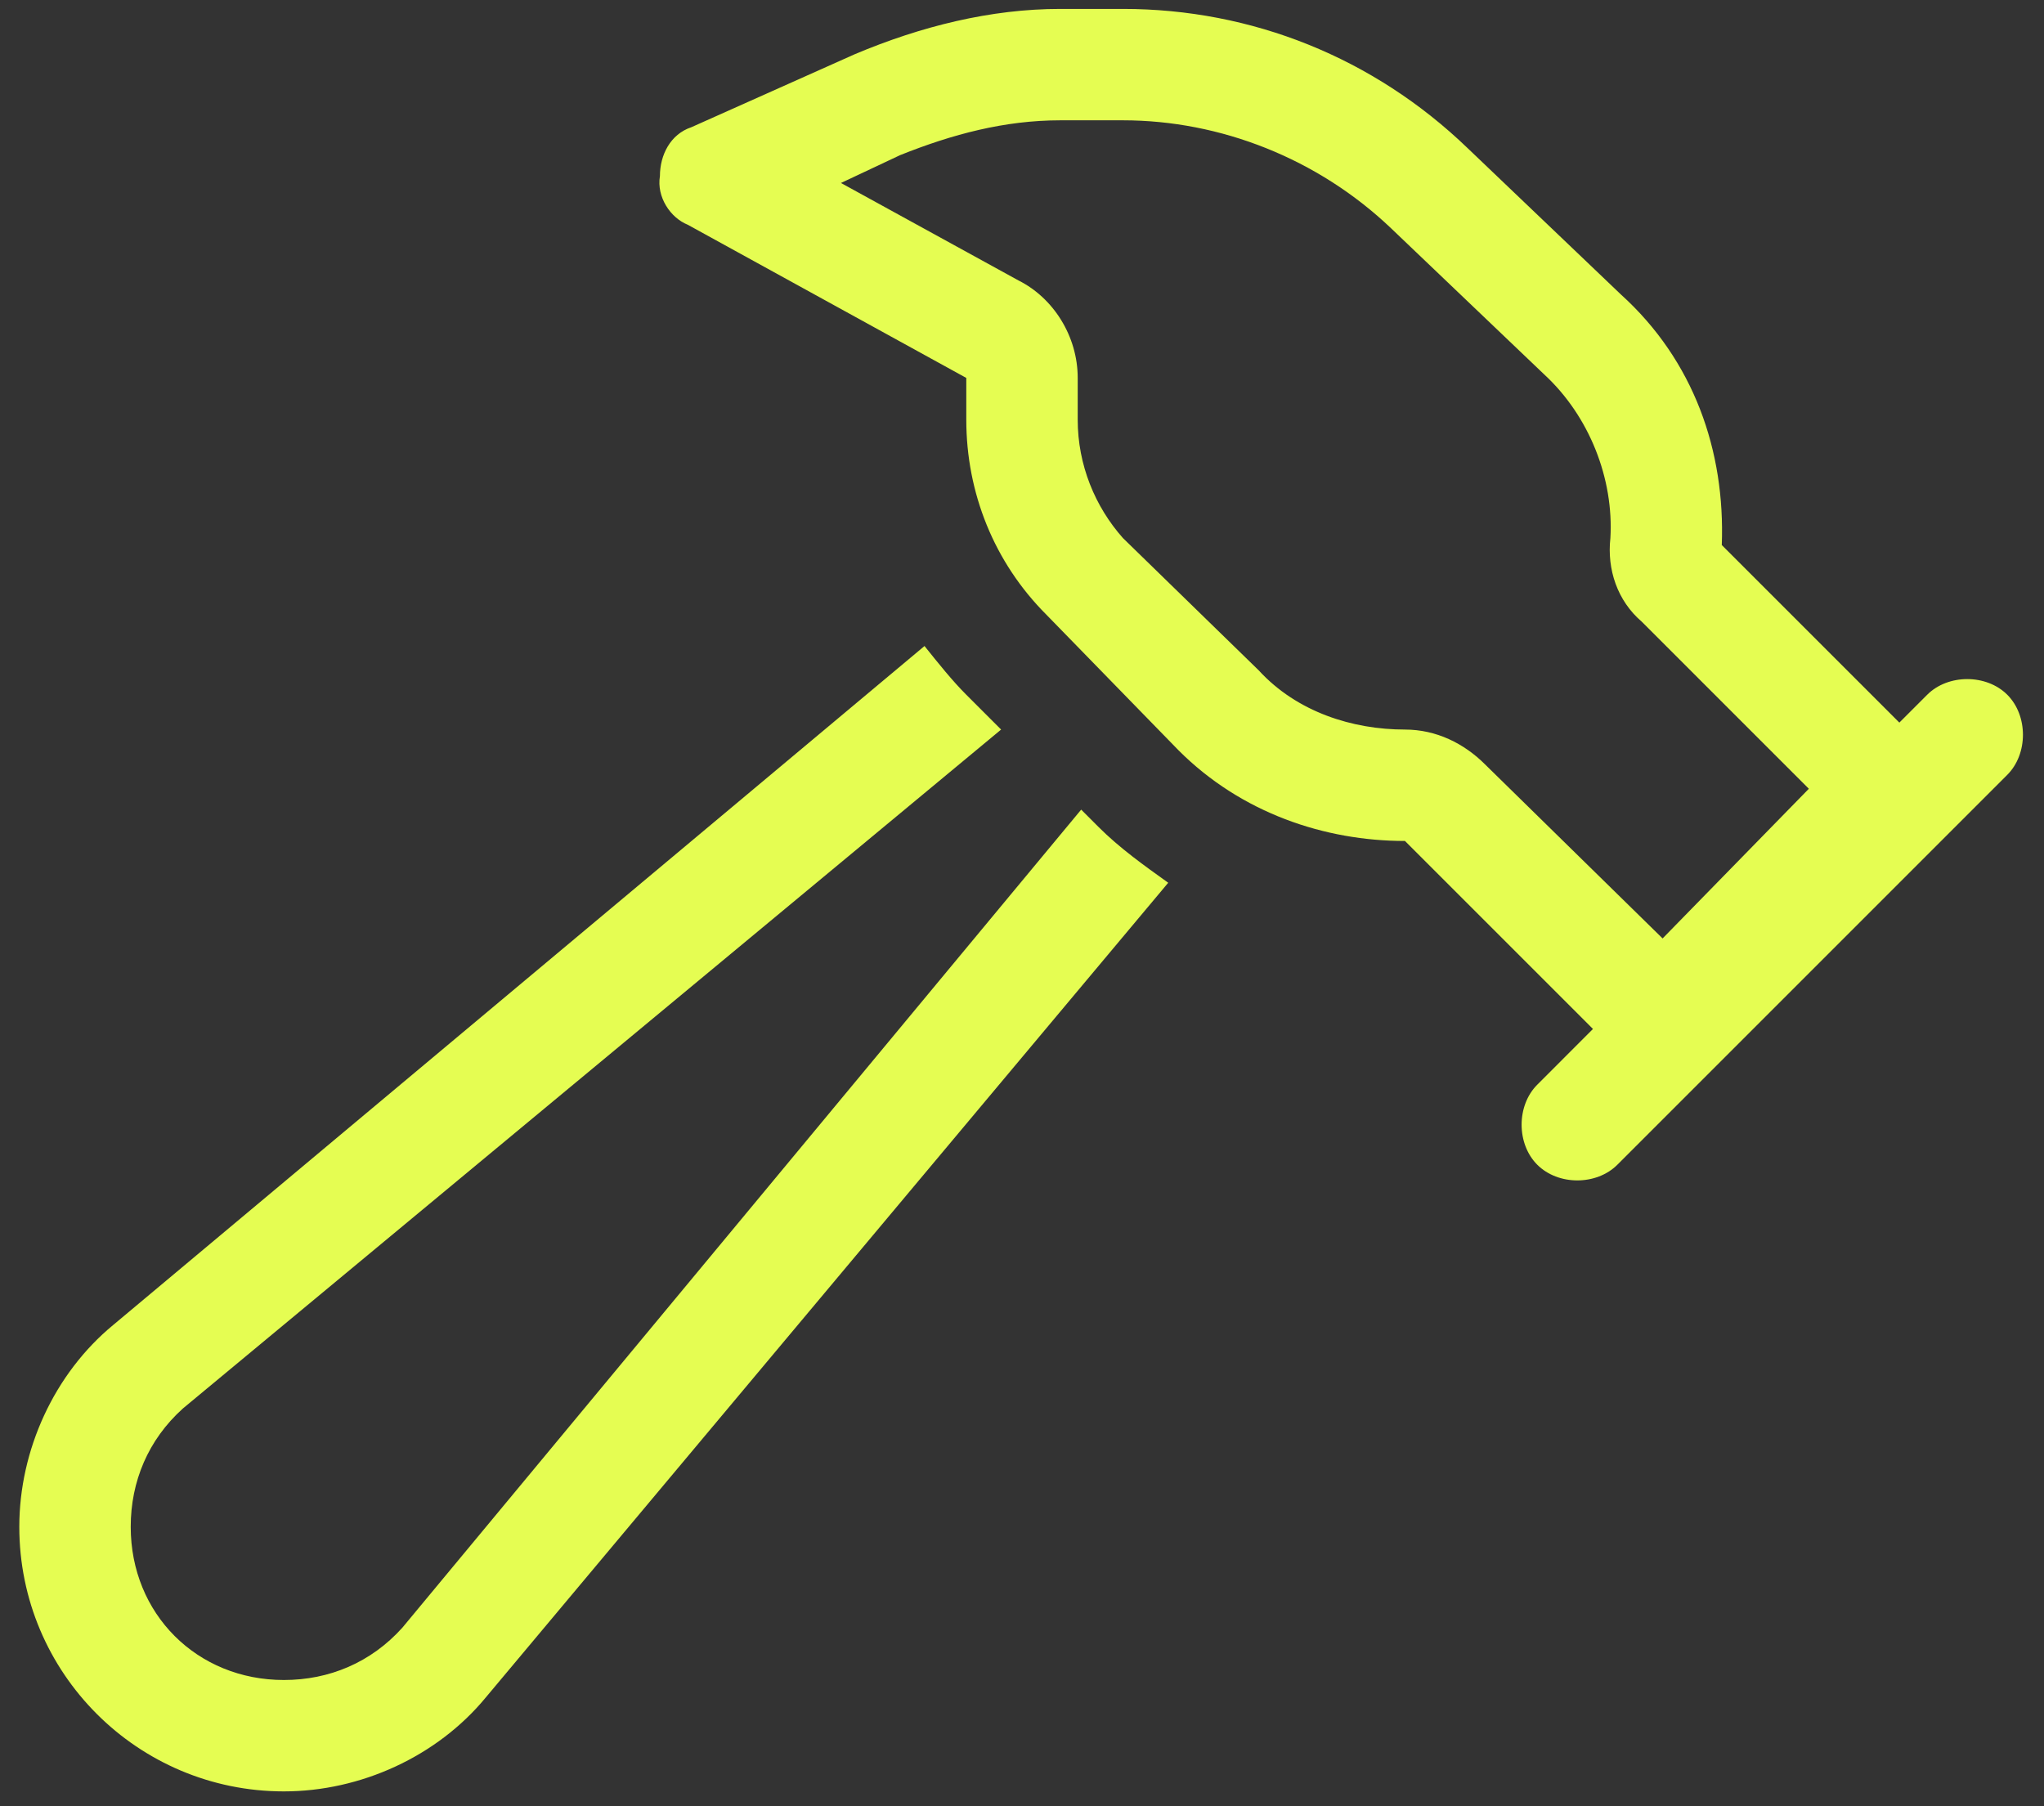 <?xml version="1.0" encoding="UTF-8"?>
<svg xmlns="http://www.w3.org/2000/svg" width="86" height="76" viewBox="0 0 86 76" fill="none">
  <rect x="0" y="0" width="86" height="76" fill="#333333" stroke="none"/>
  <path d="M59.113 30.697C60.432 30.697 61.603 31.283 62.482 32.162L69.953 39.486L76.106 33.188L69.074 26.156C68.049 25.277 67.609 23.959 67.756 22.641C67.902 20.15 66.877 17.514 64.973 15.756L58.527 9.604C55.451 6.674 51.35 5.062 47.248 5.062H44.611C42.268 5.062 40.07 5.648 37.873 6.527L35.383 7.699L42.853 11.801C44.318 12.533 45.344 14.145 45.344 15.902V17.66C45.344 19.564 46.076 21.322 47.248 22.641L52.961 28.207C54.572 29.965 56.916 30.697 59.113 30.697ZM79.475 29.965L79.914 30.404L81.086 29.232C81.965 28.354 83.576 28.354 84.455 29.232C85.334 30.111 85.334 31.723 84.455 32.602L68.049 49.008C67.17 49.887 65.559 49.887 64.68 49.008C63.801 48.129 63.801 46.518 64.68 45.639L67.023 43.295L66.584 42.855L59.113 35.385C55.744 35.385 52.228 34.213 49.592 31.576L44.025 25.863C41.828 23.666 40.656 20.736 40.656 17.66V15.902L28.938 9.457C28.205 9.164 27.619 8.285 27.766 7.406C27.766 6.527 28.205 5.648 29.084 5.355L35.969 2.279C38.752 1.107 41.682 0.375 44.611 0.375H47.248C52.668 0.375 57.795 2.426 61.75 6.234L68.195 12.387C71.272 15.17 72.59 18.979 72.443 22.934L79.475 29.965ZM4.768 55.746L38.898 27.182C39.484 27.914 40.07 28.646 40.656 29.232L42.121 30.697L7.697 59.262C6.232 60.58 5.5 62.338 5.5 64.242C5.5 67.904 8.283 70.688 11.945 70.688C13.85 70.688 15.607 69.955 16.926 68.49L45.49 34.066L46.223 34.799C47.102 35.678 48.127 36.41 49.152 37.143L20.441 71.42C18.391 73.91 15.168 75.375 11.945 75.375C5.793 75.375 0.812 70.394 0.812 64.242C0.812 61.02 2.277 57.797 4.768 55.746Z" fill="#E5FD52"></path>
</svg>
